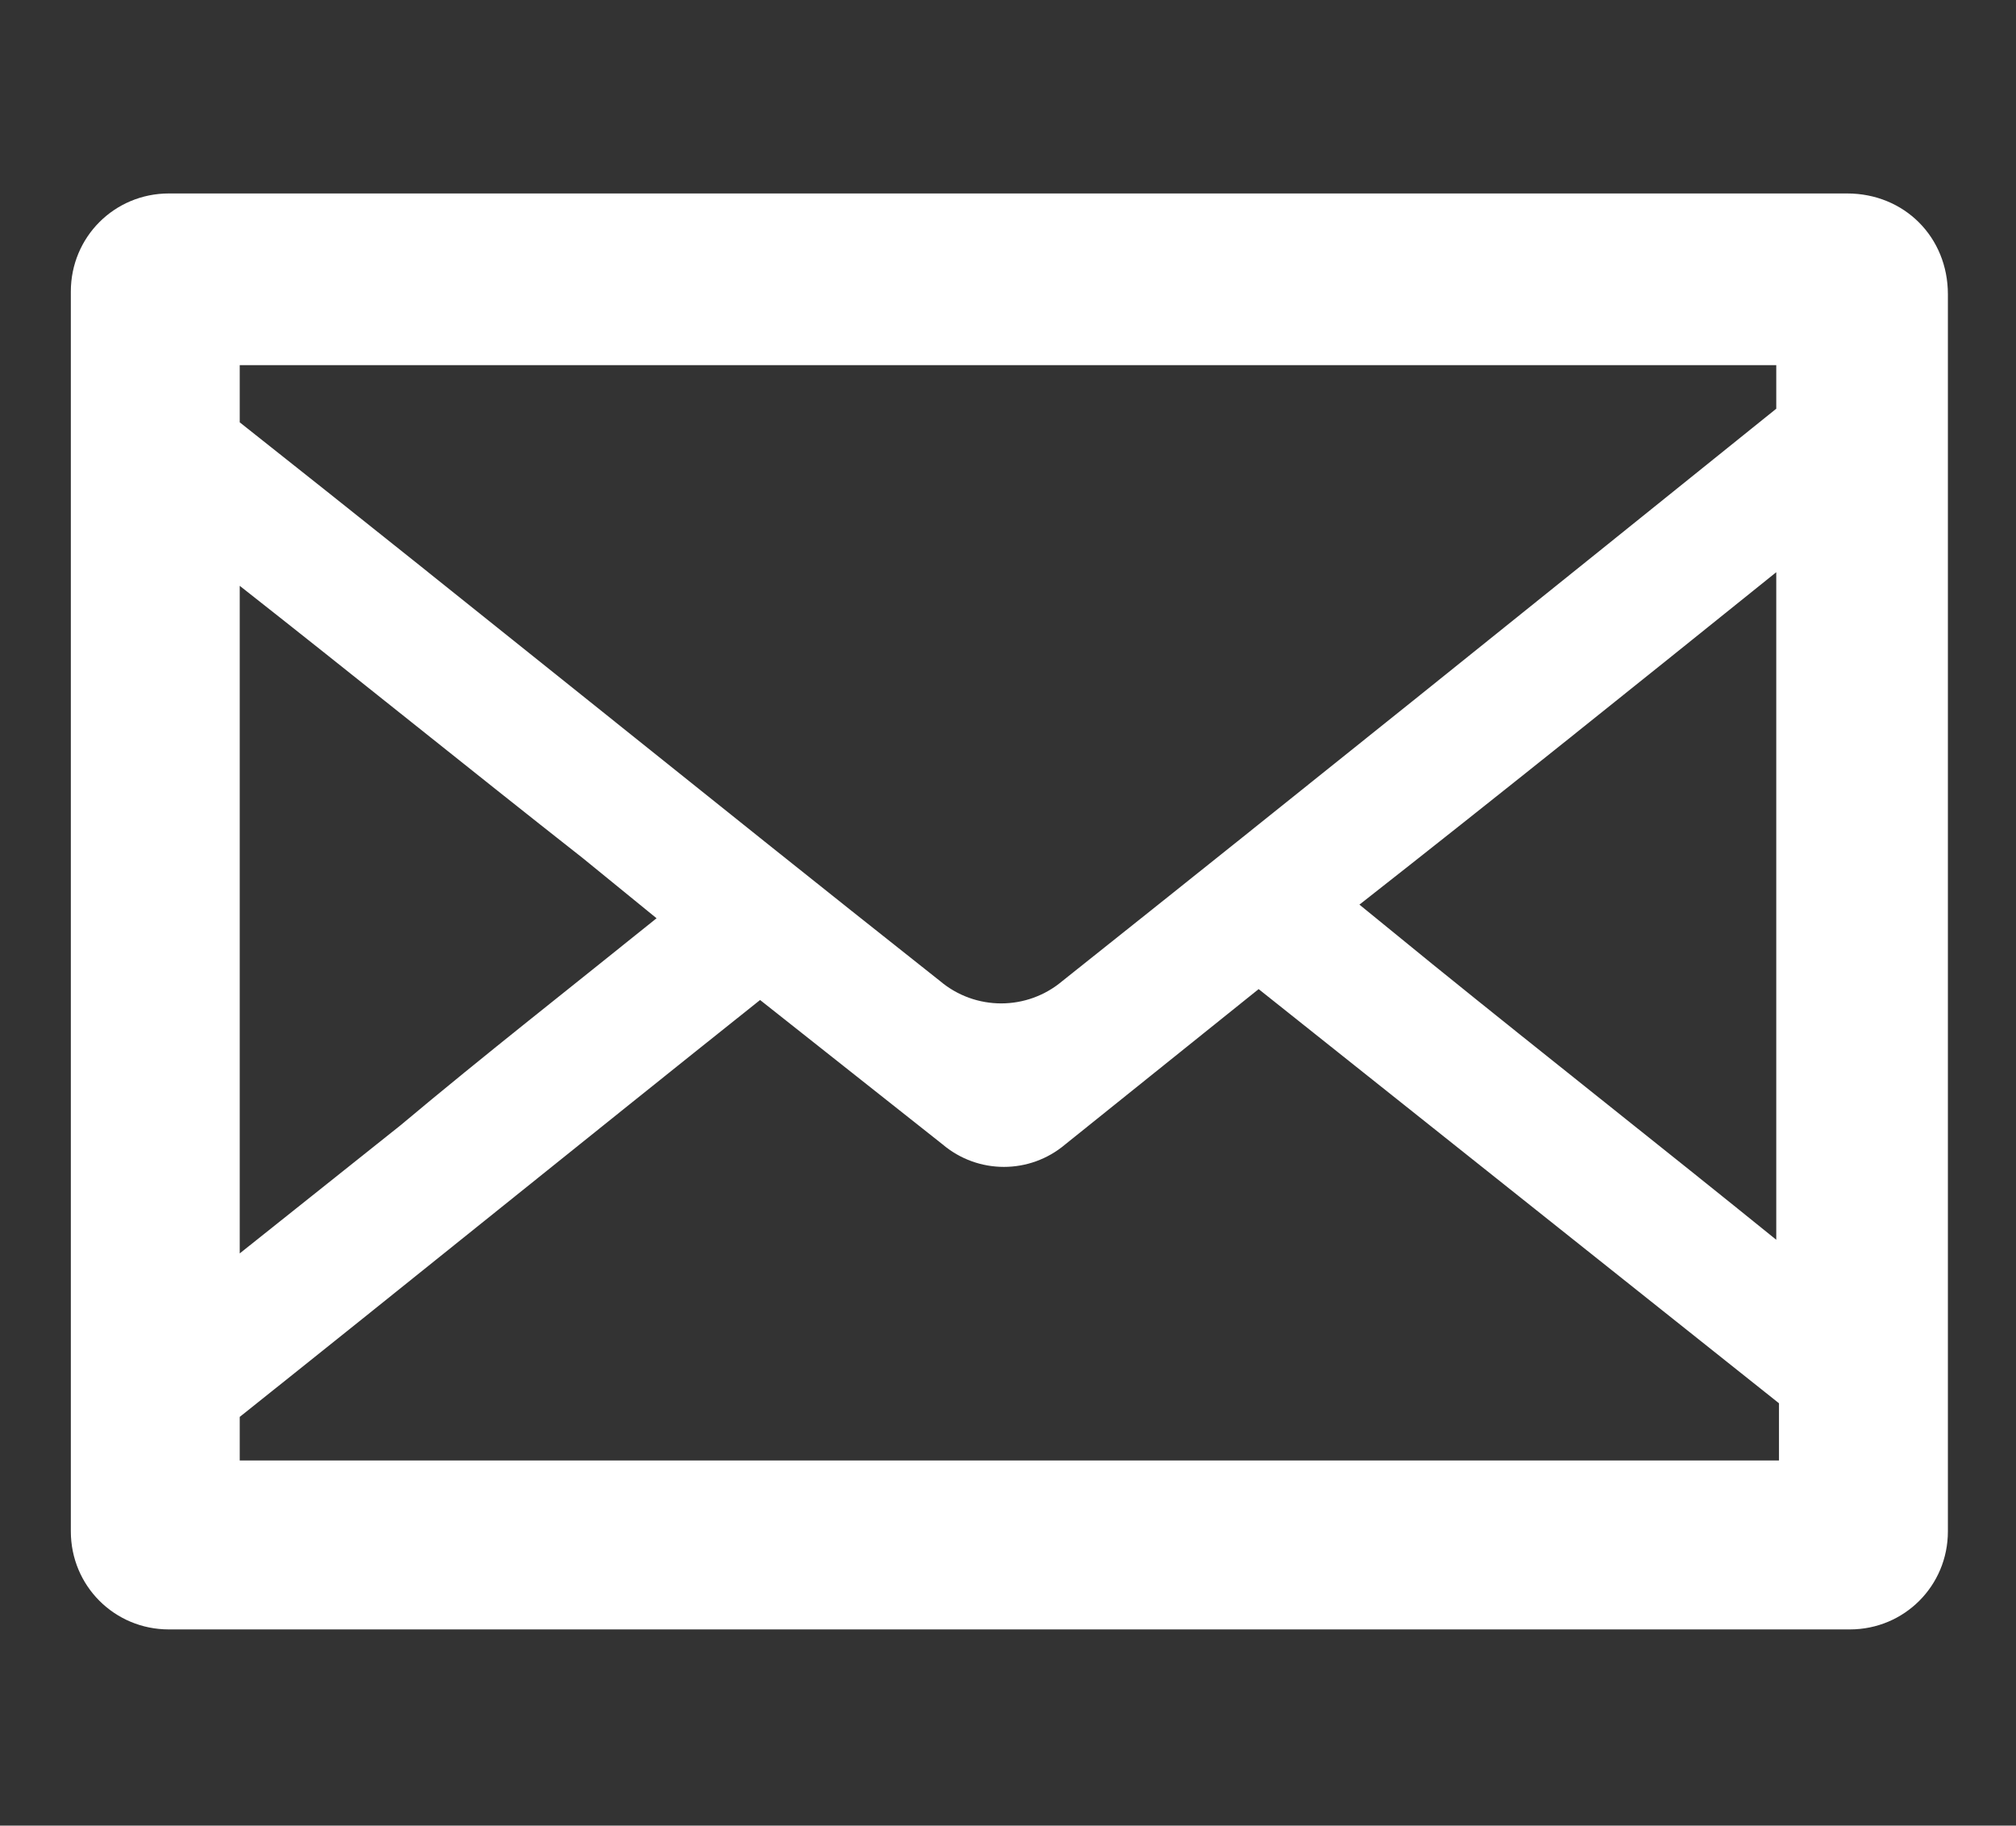 <?xml version="1.0" encoding="utf-8"?>
<!-- Generator: Adobe Illustrator 25.2.0, SVG Export Plug-In . SVG Version: 6.00 Build 0)  -->
<svg version="1.1" id="レイヤー_1" xmlns="http://www.w3.org/2000/svg" xmlns:xlink="http://www.w3.org/1999/xlink" x="0px"
	 y="0px" viewBox="0 0 74 67" style="enable-background:new 0 0 74 67;" xml:space="preserve">
<rect x="0" y="0" width="74" height="67" fill="#333333" stroke="none"/>
<style type="text/css">
	.st0{fill:#FFFFFF;}
</style>
<g>
	<path class="st0" d="M67.8,7.1h-1.4H6.2c-2,0-3.6,1.6-3.6,3.6v45.5c0,2,1.6,3.6,3.6,3.6h61.7c2,0,3.6-1.6,3.6-3.6V10.8
		C71.5,8.7,69.9,7.1,67.8,7.1z M8.8,52c6.4-5.1,12.7-10.2,19.1-15.3l6.7,5.3c1.3,1.1,3.2,1.1,4.5,0l7.1-5.7
		c6.4,5.1,12.7,10.1,19.1,15.2v2.1H8.8V52z M65.2,45.5c-4.2-3.4-8.4-6.7-12.6-10.1l-2.7-2.2C55,29.2,60.1,25.1,65.2,21v15.1
		L65.2,45.5z M65.2,13.4V15C56.5,22,47.8,29,39,36c-1.3,1.1-3.2,1.1-4.5,0c-8.6-6.8-17.1-13.7-25.7-20.5v-2.1h56.3L65.2,13.4z
		 M24.1,33.7c-3.1,2.5-6.3,5-9.4,7.6L8.8,46V21.5c4.2,3.3,8.4,6.7,12.6,10L24.1,33.7z"/>
</g>
</svg>
